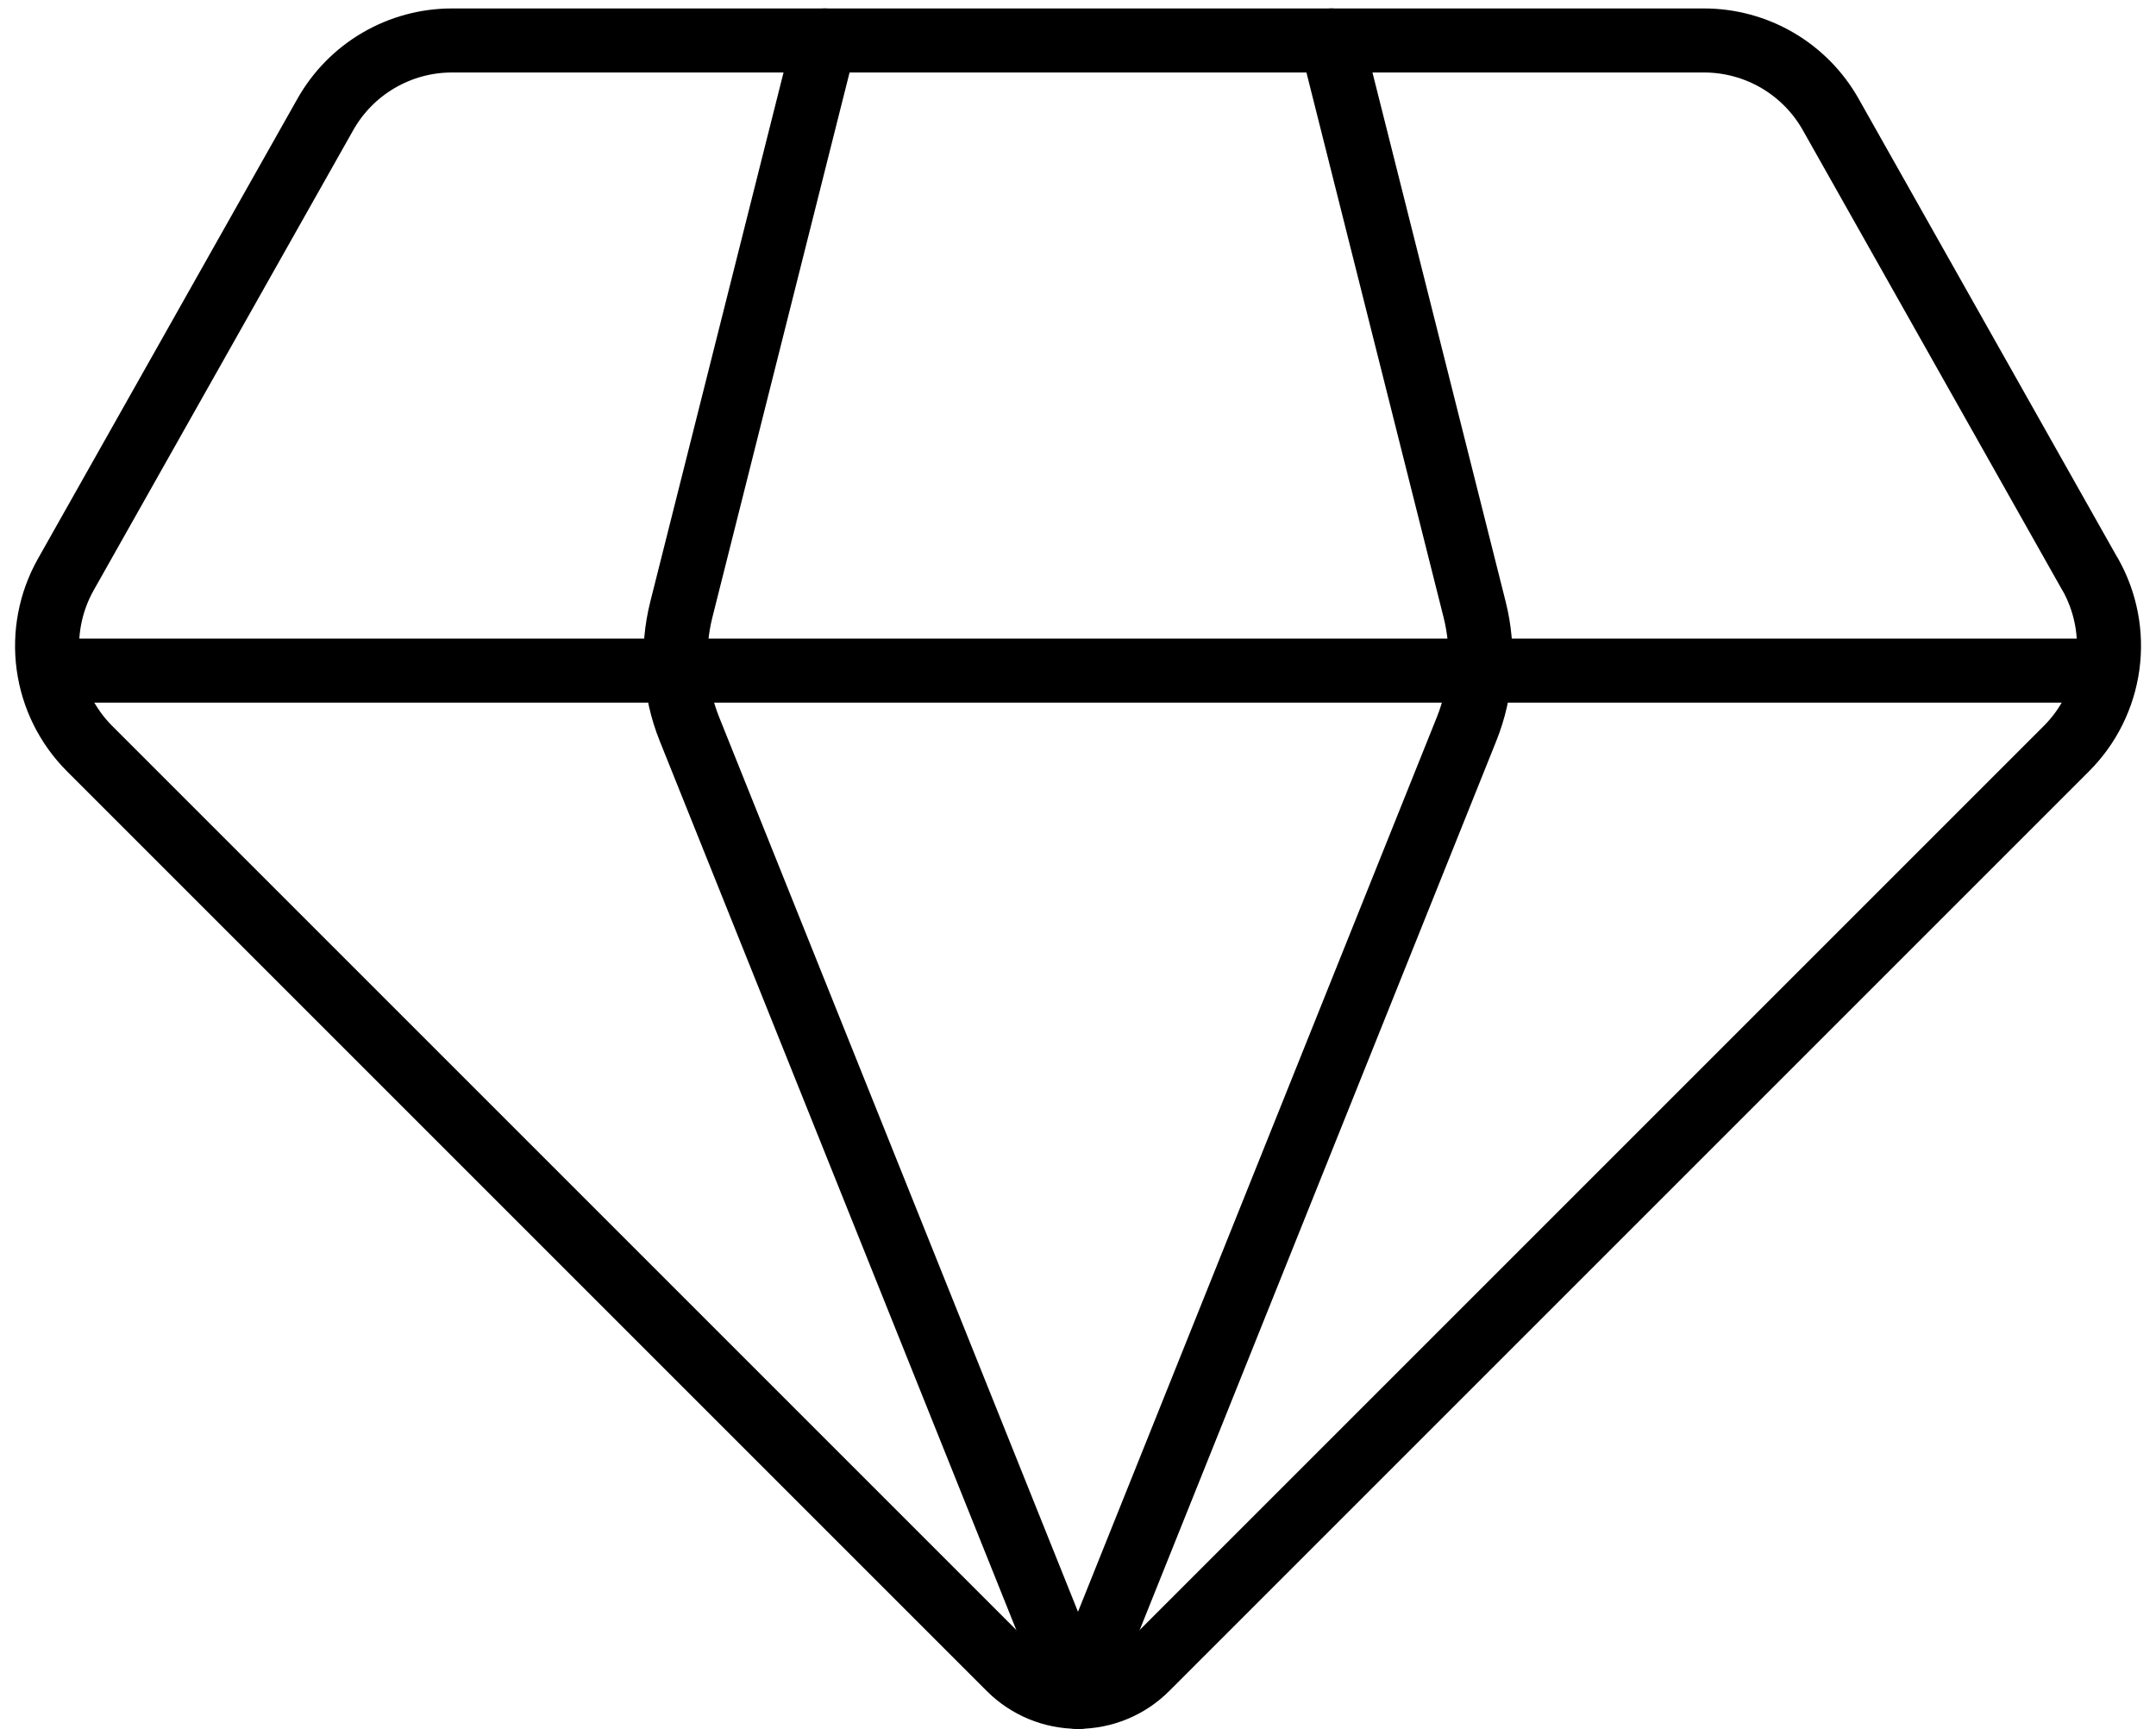 <?xml version="1.0" encoding="UTF-8"?>
<svg xmlns="http://www.w3.org/2000/svg" width="101" height="81" viewBox="0 0 101 81" fill="none">
  <path d="M97.915 26.911L85.761 5.361C85.168 4.31 84.306 3.434 83.264 2.826C82.221 2.217 81.035 1.896 79.828 1.896H21.172C19.965 1.896 18.78 2.217 17.738 2.826C16.695 3.435 15.834 4.31 15.241 5.361L3.085 26.911C2.354 28.207 2.067 29.707 2.268 31.181C2.47 32.655 3.148 34.023 4.2 35.075L47.289 78.164C48.141 79.016 49.296 79.494 50.5 79.494C51.704 79.494 52.859 79.016 53.711 78.164L96.802 35.073C97.855 34.021 98.533 32.653 98.735 31.179C98.937 29.705 98.65 28.205 97.919 26.909L97.915 26.911Z" stroke="black" stroke-width="3" stroke-linecap="round" stroke-linejoin="round"></path>
  <path d="M38.63 1.896L31.918 28.555C31.45 30.415 31.583 32.376 32.297 34.155L50.482 79.495H50.52" stroke="black" stroke-width="3" stroke-linecap="round" stroke-linejoin="round"></path>
  <path d="M62.37 1.896L69.08 28.555C69.549 30.415 69.417 32.375 68.703 34.155L50.518 79.495" stroke="black" stroke-width="3" stroke-linecap="round" stroke-linejoin="round"></path>
  <path d="M2.812 31.417H98.188" stroke="black" stroke-width="3" stroke-linecap="round" stroke-linejoin="round"></path>
</svg>
